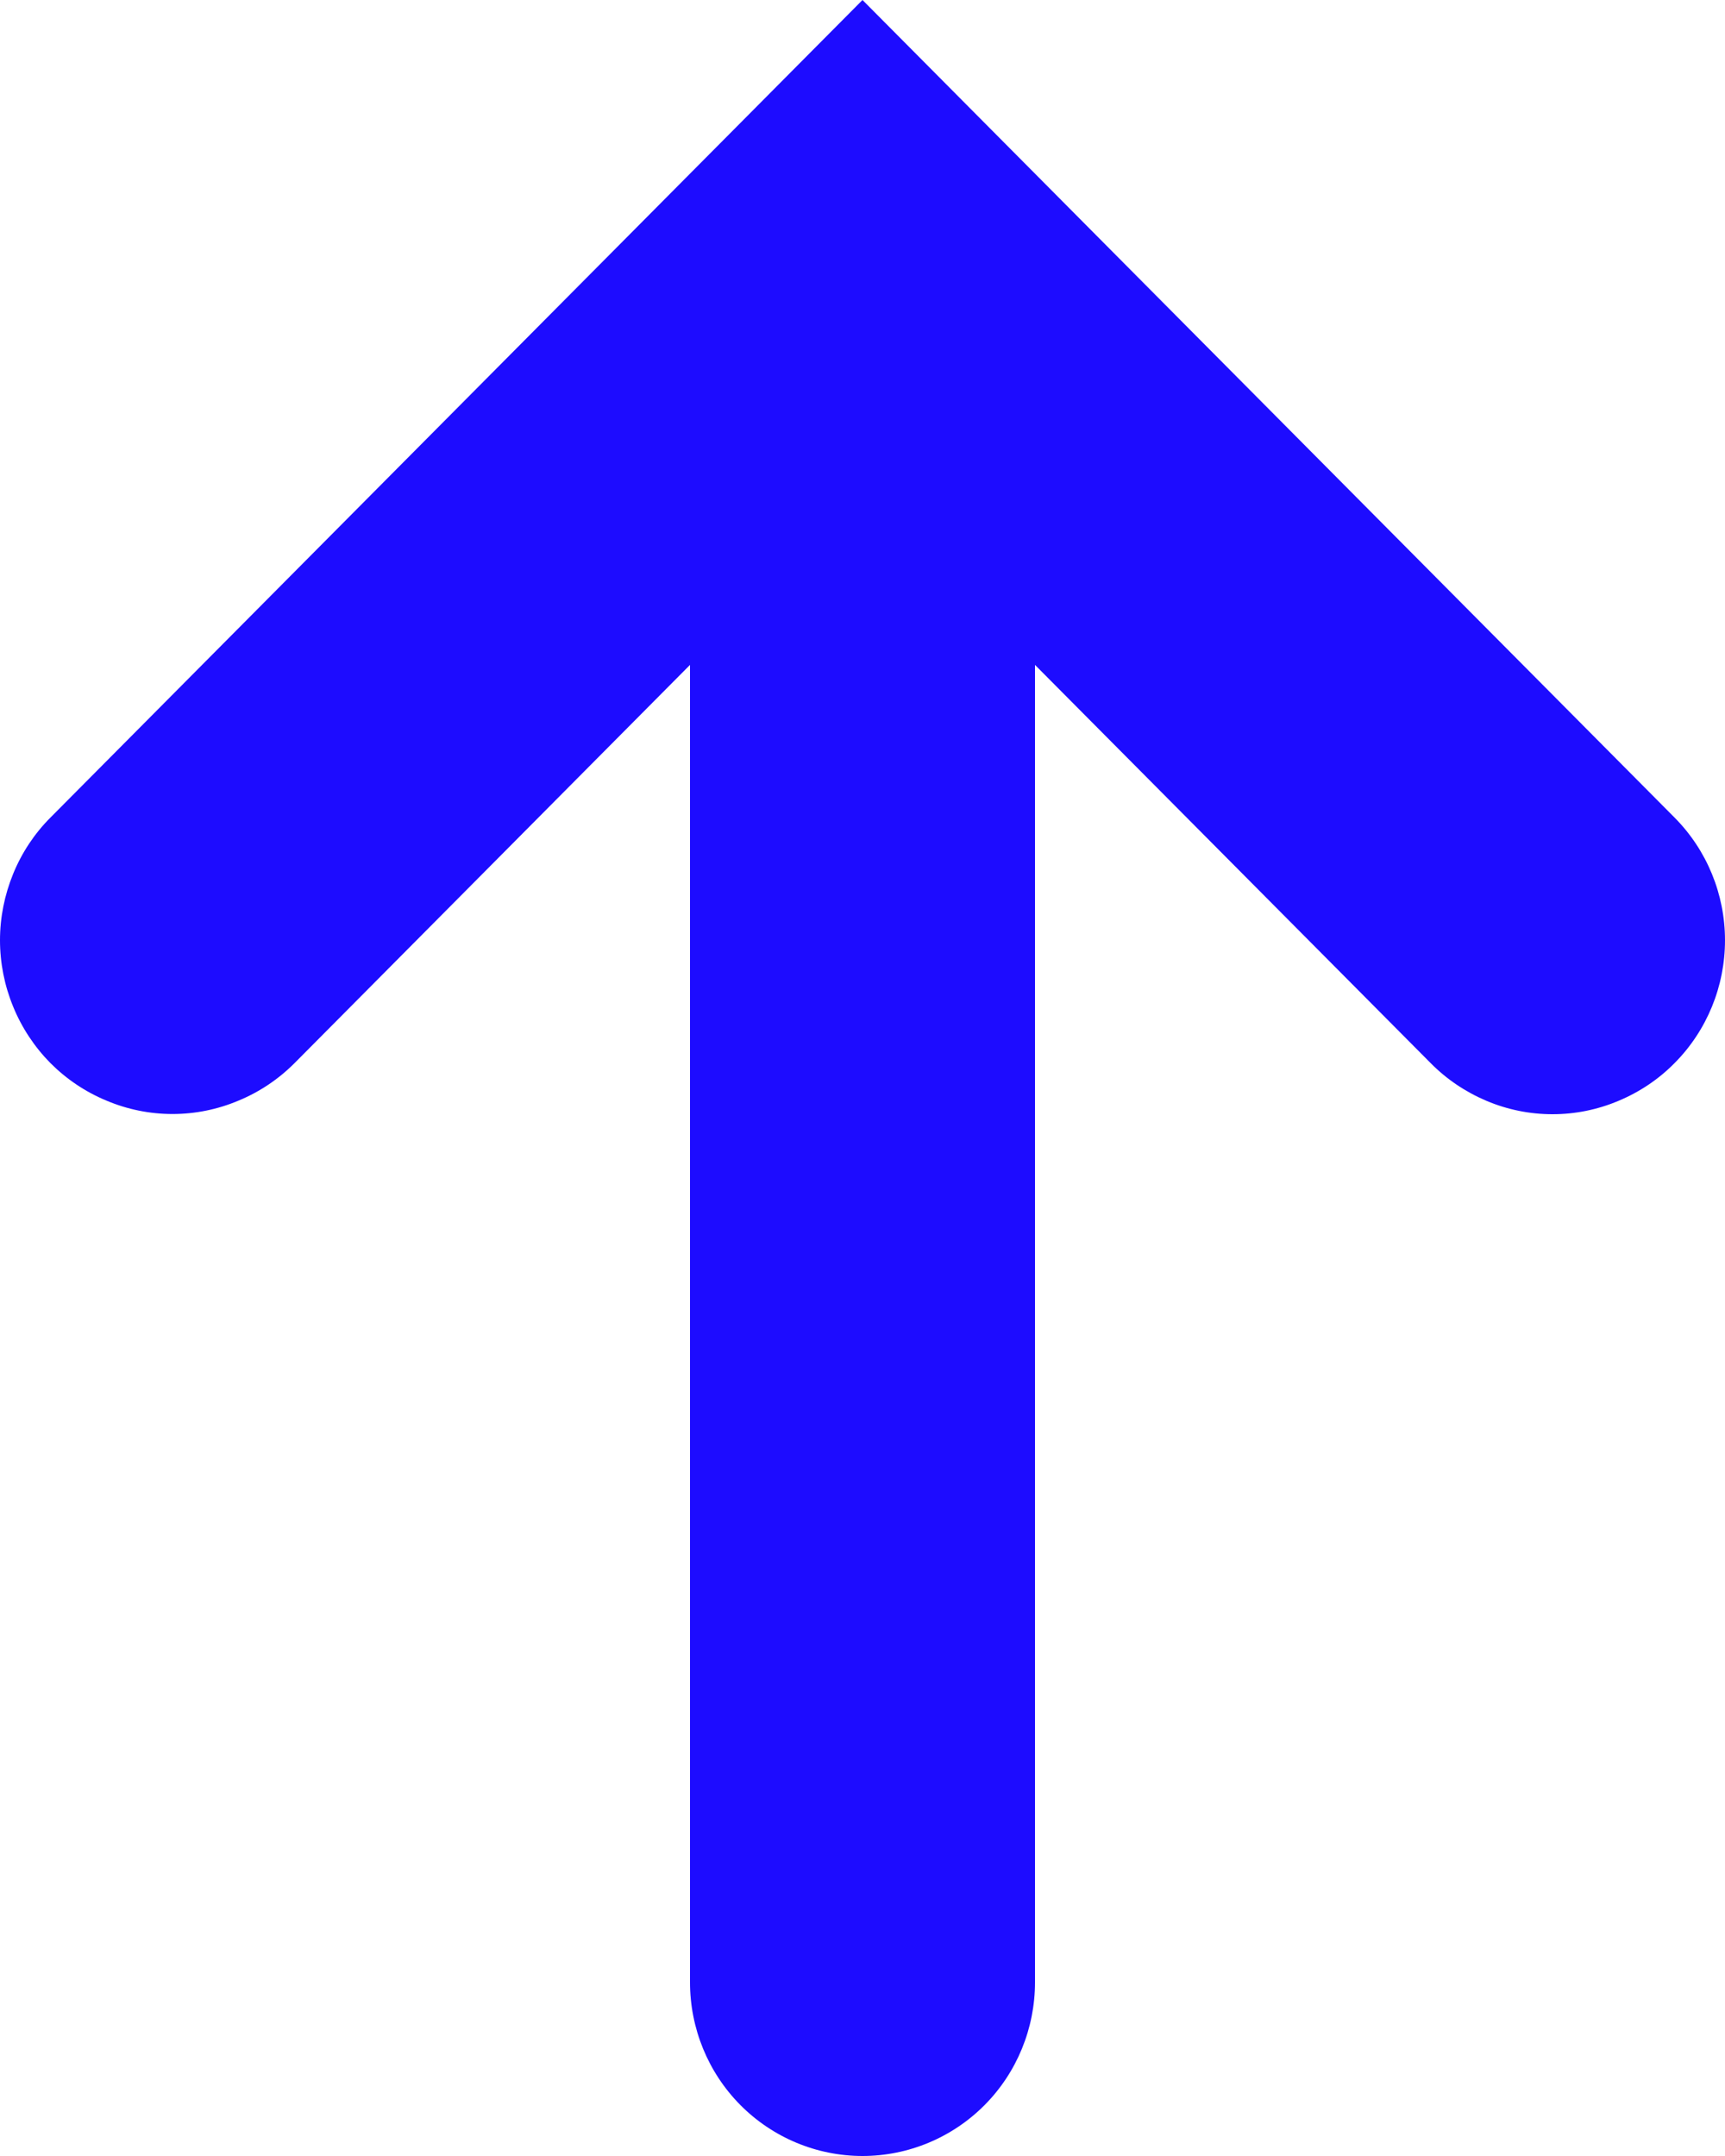 <?xml version="1.0" encoding="UTF-8"?> <svg xmlns="http://www.w3.org/2000/svg" width="8" height="10" viewBox="0 0 8 10" fill="none"><path d="M4 0L0.234 3.792C0.16 3.866 0.101 3.955 0.061 4.053C0.021 4.151 7.8265e-10 4.255 0 4.361C-7.8265e-10 4.467 0.021 4.572 0.061 4.669C0.101 4.767 0.16 4.856 0.234 4.931C0.309 5.006 0.397 5.065 0.494 5.105C0.591 5.146 0.695 5.167 0.8 5.167C0.905 5.167 1.009 5.146 1.106 5.105C1.203 5.065 1.291 5.006 1.366 4.931L3.2 3.084V9.194C3.2 9.408 3.284 9.613 3.434 9.764C3.584 9.915 3.788 10 4 10C4.212 10 4.416 9.915 4.566 9.764C4.716 9.613 4.8 9.408 4.8 9.194V3.084L6.635 4.931C6.709 5.006 6.797 5.065 6.894 5.106C6.991 5.147 7.095 5.168 7.2 5.168C7.305 5.168 7.409 5.147 7.506 5.106C7.604 5.065 7.692 5.006 7.766 4.931C7.916 4.78 8 4.575 8 4.361C8 4.148 7.916 3.943 7.766 3.792L4 0Z" fill="#1D0CFF"></path></svg> 